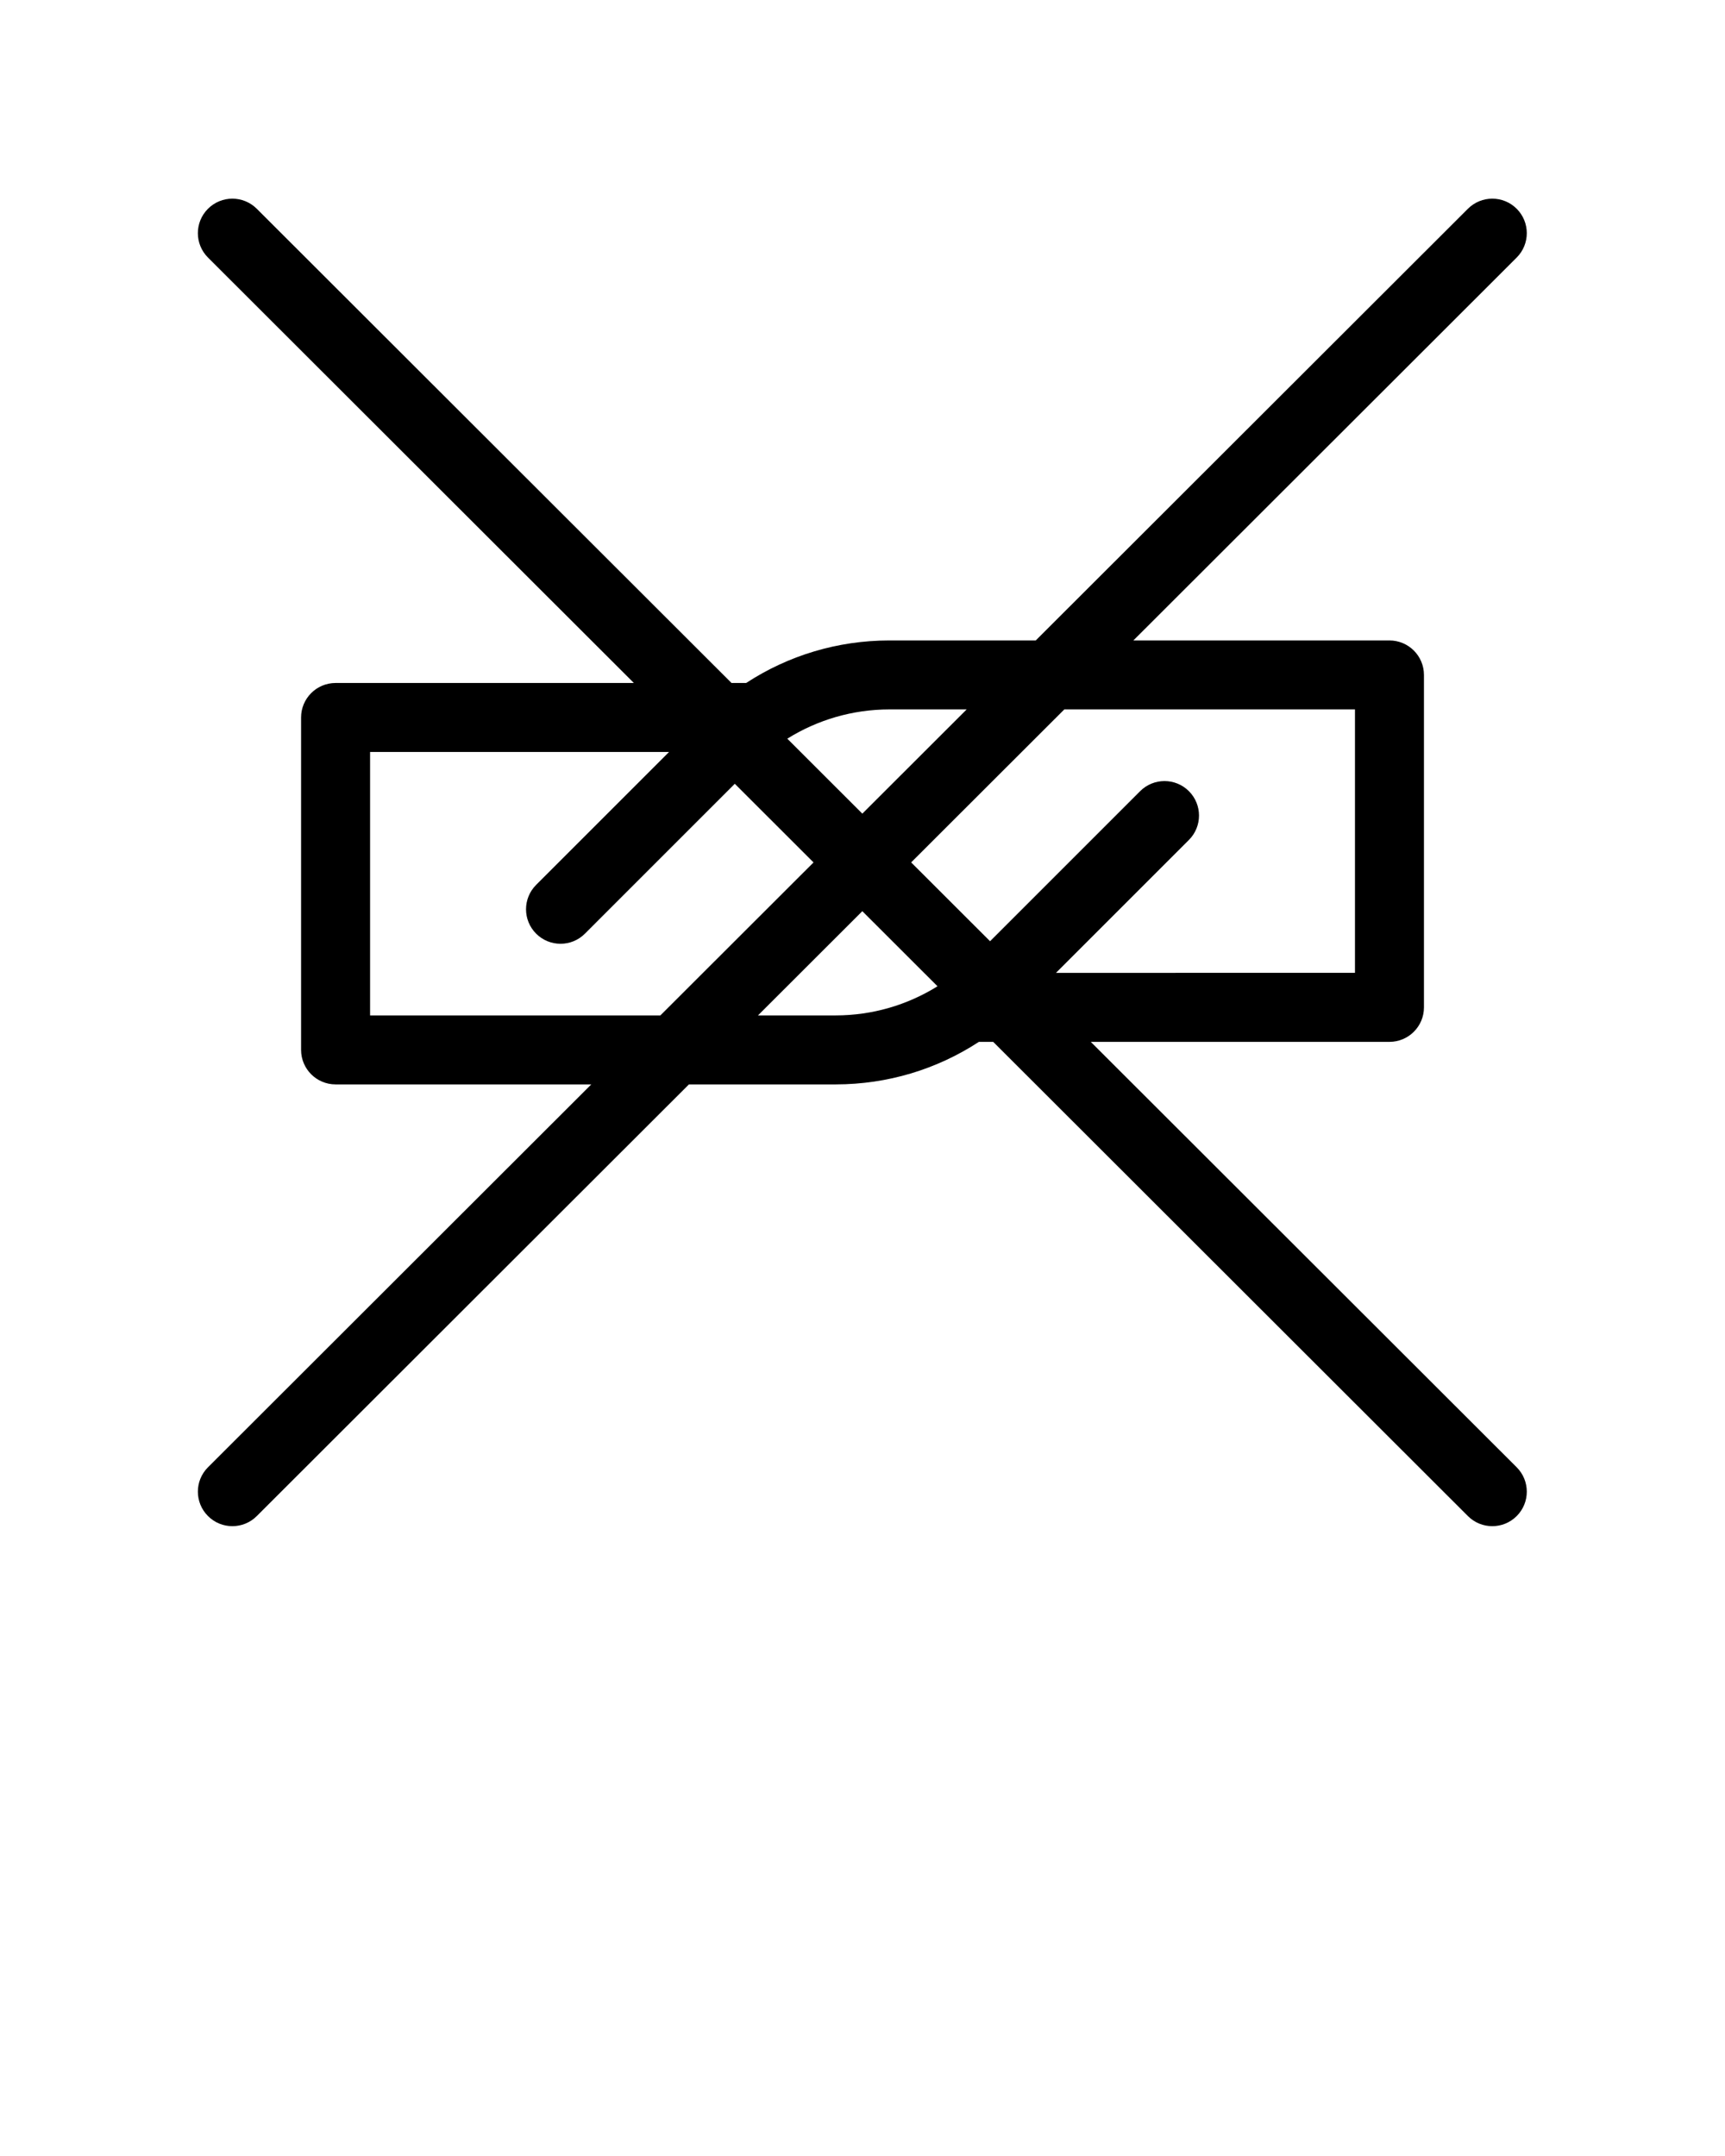 <svg xmlns="http://www.w3.org/2000/svg" xmlns:xlink="http://www.w3.org/1999/xlink" version="1.1" x="0px" y="0px" viewBox="0 120.982 100 125" enable-background="new 0 120.982 100 100" xml:space="preserve"><path d="M63.234,181.387h17.314c1.104,0,2-0.896,2-2v-19.273c0-1.104-0.896-2-2-2H65.702l22.221-22.199  c0.782-0.781,0.782-2.047,0.002-2.828c-0.78-0.782-2.048-0.782-2.828-0.002l-25.055,25.029h-8.49c-0.001,0-0.001,0-0.002,0  c-2.991,0.003-5.847,0.868-8.294,2.466h-0.849l-27.522-27.495c-0.782-0.779-2.048-0.781-2.829,0.002  c-0.781,0.781-0.78,2.047,0.001,2.828l24.69,24.665H19.454c-1.104,0-2,0.896-2,2v19.273c0,1.104,0.896,2,2,2h14.824l-22.221,22.198  c-0.781,0.781-0.782,2.047-0.001,2.828c0.391,0.392,0.903,0.587,1.415,0.587c0.512,0,1.023-0.195,1.414-0.585l25.053-25.028h8.515  c2.991-0.003,5.847-0.868,8.294-2.466h0.829l27.521,27.494c0.39,0.39,0.901,0.585,1.413,0.585s1.024-0.195,1.415-0.587  c0.78-0.781,0.78-2.047-0.002-2.828L63.234,181.387z M78.549,162.113v15.273H61.217l7.705-7.706c0.781-0.781,0.781-2.047,0-2.828  s-2.047-0.781-2.828,0l-8.699,8.7l-4.574-4.57l8.878-8.869H78.549z M51.554,162.113h4.484l-6.048,6.042l-4.35-4.346  C47.4,162.713,49.429,162.115,51.554,162.113z M21.454,179.853v-15.273h17.332l-7.706,7.706c-0.781,0.781-0.781,2.047,0,2.828  c0.391,0.391,0.902,0.586,1.414,0.586s1.024-0.195,1.414-0.586l8.689-8.69l4.564,4.56l-8.879,8.87H21.454z M48.448,179.853h-4.507  l6.049-6.043l4.358,4.354C52.593,179.255,50.568,179.851,48.448,179.853z"/></svg>